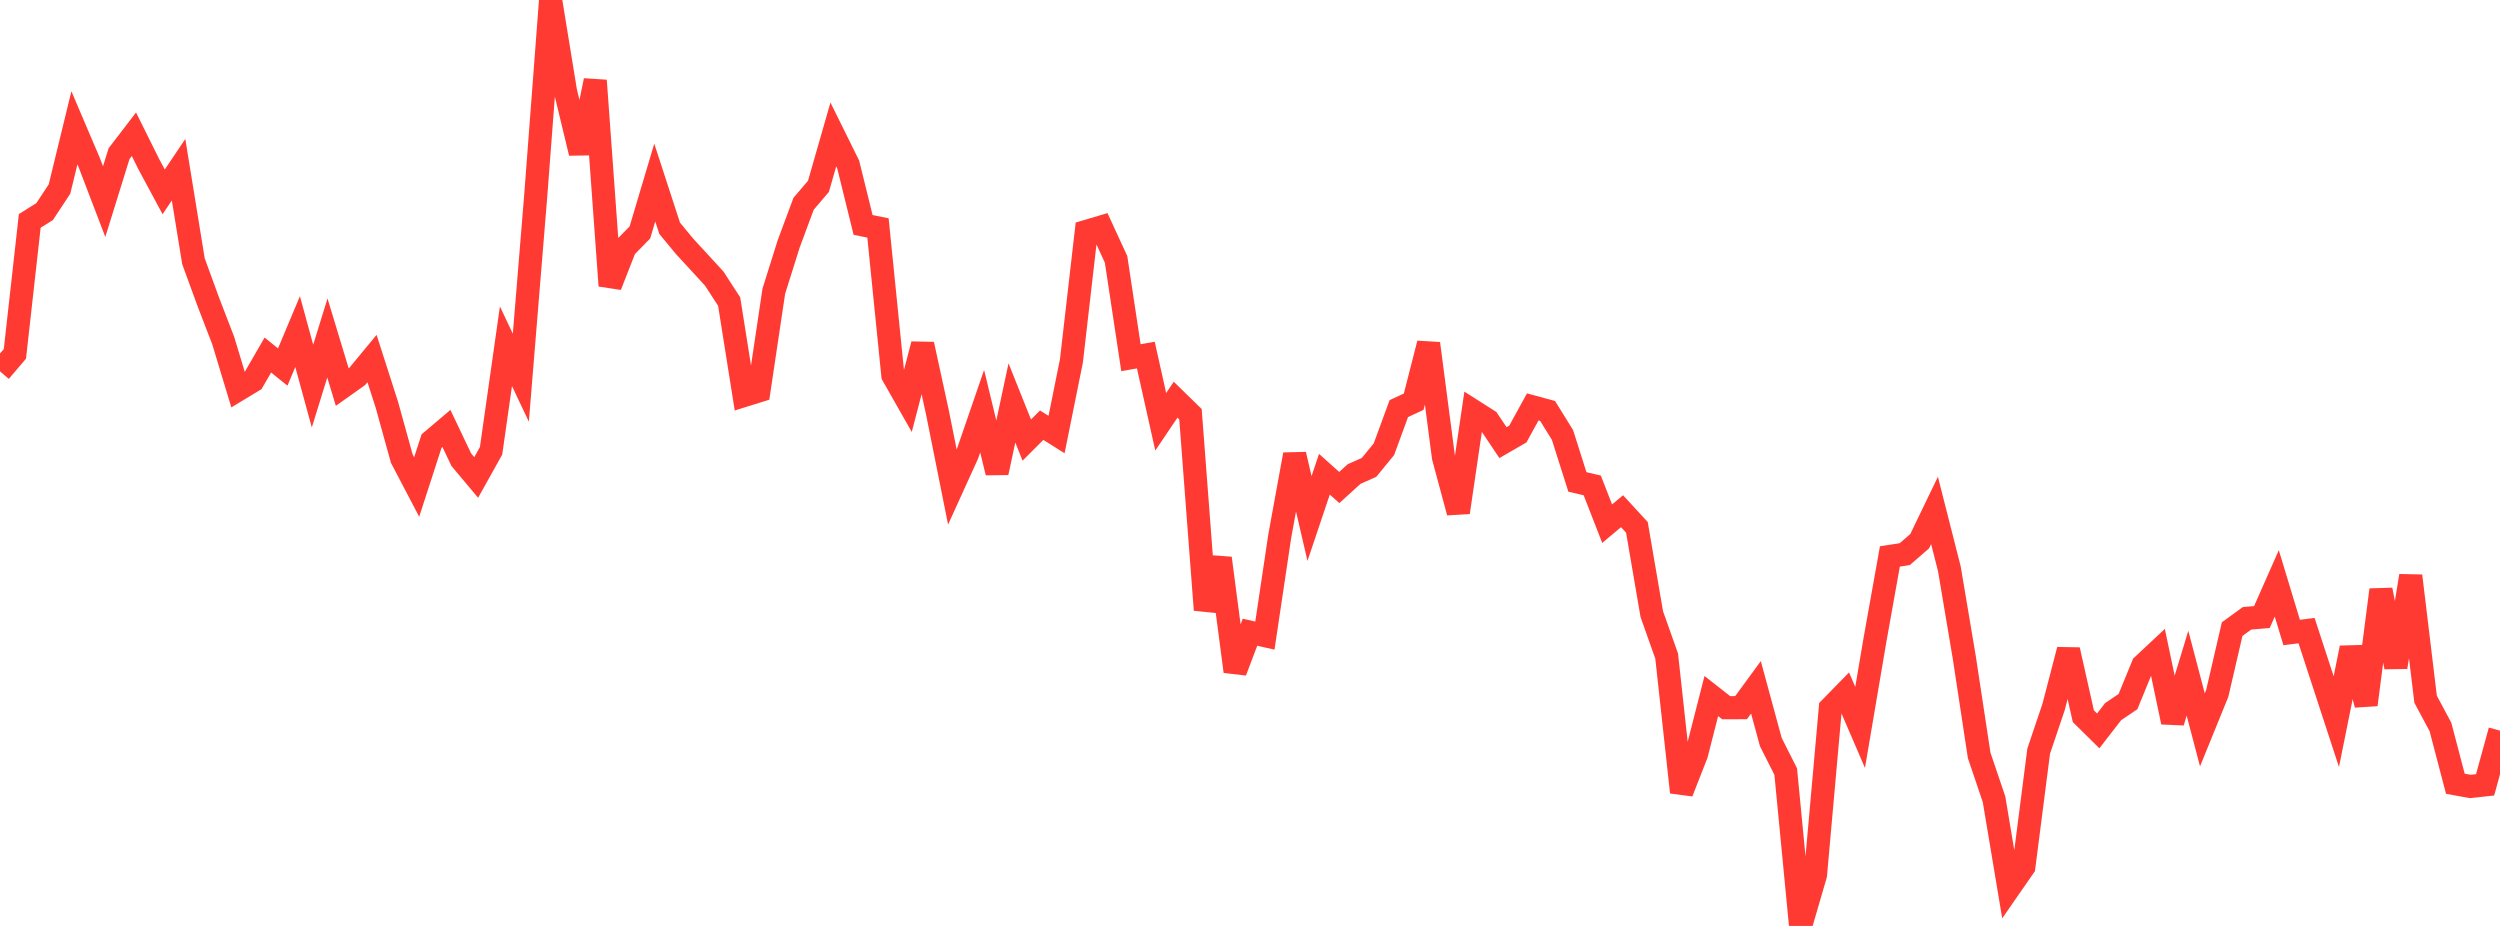 <?xml version="1.0" standalone="no"?>
<!DOCTYPE svg PUBLIC "-//W3C//DTD SVG 1.1//EN" "http://www.w3.org/Graphics/SVG/1.1/DTD/svg11.dtd">

<svg width="135" height="50" viewBox="0 0 135 50" preserveAspectRatio="none" 
  xmlns="http://www.w3.org/2000/svg"
  xmlns:xlink="http://www.w3.org/1999/xlink">


<polyline points="0.0, 20.054 0.804, 19.111 1.607, 11.93 2.411, 11.424 3.214, 10.205 4.018, 6.902 4.821, 8.785 5.625, 10.886 6.429, 8.297 7.232, 7.249 8.036, 8.868 8.839, 10.36 9.643, 9.165 10.446, 14.103 11.25, 16.306 12.054, 18.392 12.857, 21.048 13.661, 20.562 14.464, 19.173 15.268, 19.82 16.071, 17.907 16.875, 20.85 17.679, 18.252 18.482, 20.903 19.286, 20.333 20.089, 19.361 20.893, 21.864 21.696, 24.764 22.5, 26.298 23.304, 23.818 24.107, 23.137 24.911, 24.826 25.714, 25.784 26.518, 24.342 27.321, 18.697 28.125, 20.396 28.929, 10.574 29.732, 0.0 30.536, 4.933 31.339, 8.264 32.143, 4.349 32.946, 15.429 33.75, 13.373 34.554, 12.553 35.357, 9.858 36.161, 12.327 36.964, 13.299 37.768, 14.171 38.571, 15.047 39.375, 16.286 40.179, 21.354 40.982, 21.104 41.786, 15.723 42.589, 13.169 43.393, 11.005 44.196, 10.063 45.0, 7.261 45.804, 8.888 46.607, 12.147 47.411, 12.309 48.214, 20.265 49.018, 21.679 49.821, 18.592 50.625, 22.288 51.429, 26.305 52.232, 24.539 53.036, 22.202 53.839, 25.522 54.643, 21.758 55.446, 23.764 56.25, 22.96 57.054, 23.465 57.857, 19.486 58.661, 12.499 59.464, 12.261 60.268, 14.006 61.071, 19.316 61.875, 19.173 62.679, 22.776 63.482, 21.584 64.286, 22.369 65.089, 32.934 65.893, 30.144 66.696, 36.258 67.5, 34.14 68.304, 34.322 69.107, 28.949 69.911, 24.542 70.714, 28.001 71.518, 25.608 72.321, 26.326 73.125, 25.596 73.929, 25.239 74.732, 24.257 75.536, 22.065 76.339, 21.692 77.143, 18.549 77.946, 24.687 78.75, 27.669 79.554, 22.192 80.357, 22.703 81.161, 23.902 81.964, 23.438 82.768, 21.974 83.571, 22.192 84.375, 23.488 85.179, 26.024 85.982, 26.213 86.786, 28.279 87.589, 27.605 88.393, 28.477 89.196, 33.16 90.0, 35.43 90.804, 42.781 91.607, 40.732 92.411, 37.587 93.214, 38.216 94.018, 38.213 94.821, 37.116 95.625, 40.073 96.429, 41.664 97.232, 50.0 98.036, 47.243 98.839, 38.237 99.643, 37.415 100.446, 39.28 101.25, 34.544 102.054, 30.048 102.857, 29.924 103.661, 29.228 104.464, 27.563 105.268, 30.728 106.071, 35.5 106.875, 40.79 107.679, 43.165 108.482, 47.971 109.286, 46.811 110.089, 40.559 110.893, 38.179 111.696, 35.092 112.5, 38.673 113.304, 39.468 114.107, 38.43 114.911, 37.887 115.714, 35.929 116.518, 35.176 117.321, 38.994 118.125, 36.354 118.929, 39.413 119.732, 37.44 120.536, 33.973 121.339, 33.39 122.143, 33.32 122.946, 31.503 123.75, 34.155 124.554, 34.053 125.357, 36.51 126.161, 38.968 126.964, 34.984 127.768, 38.054 128.571, 31.852 129.375, 36.024 130.179, 31.096 130.982, 37.757 131.786, 39.259 132.589, 42.323 133.393, 42.468 134.196, 42.382 135.0, 39.454" fill="none" stroke="#ff3a33" stroke-width="1.25"/>

</svg>
